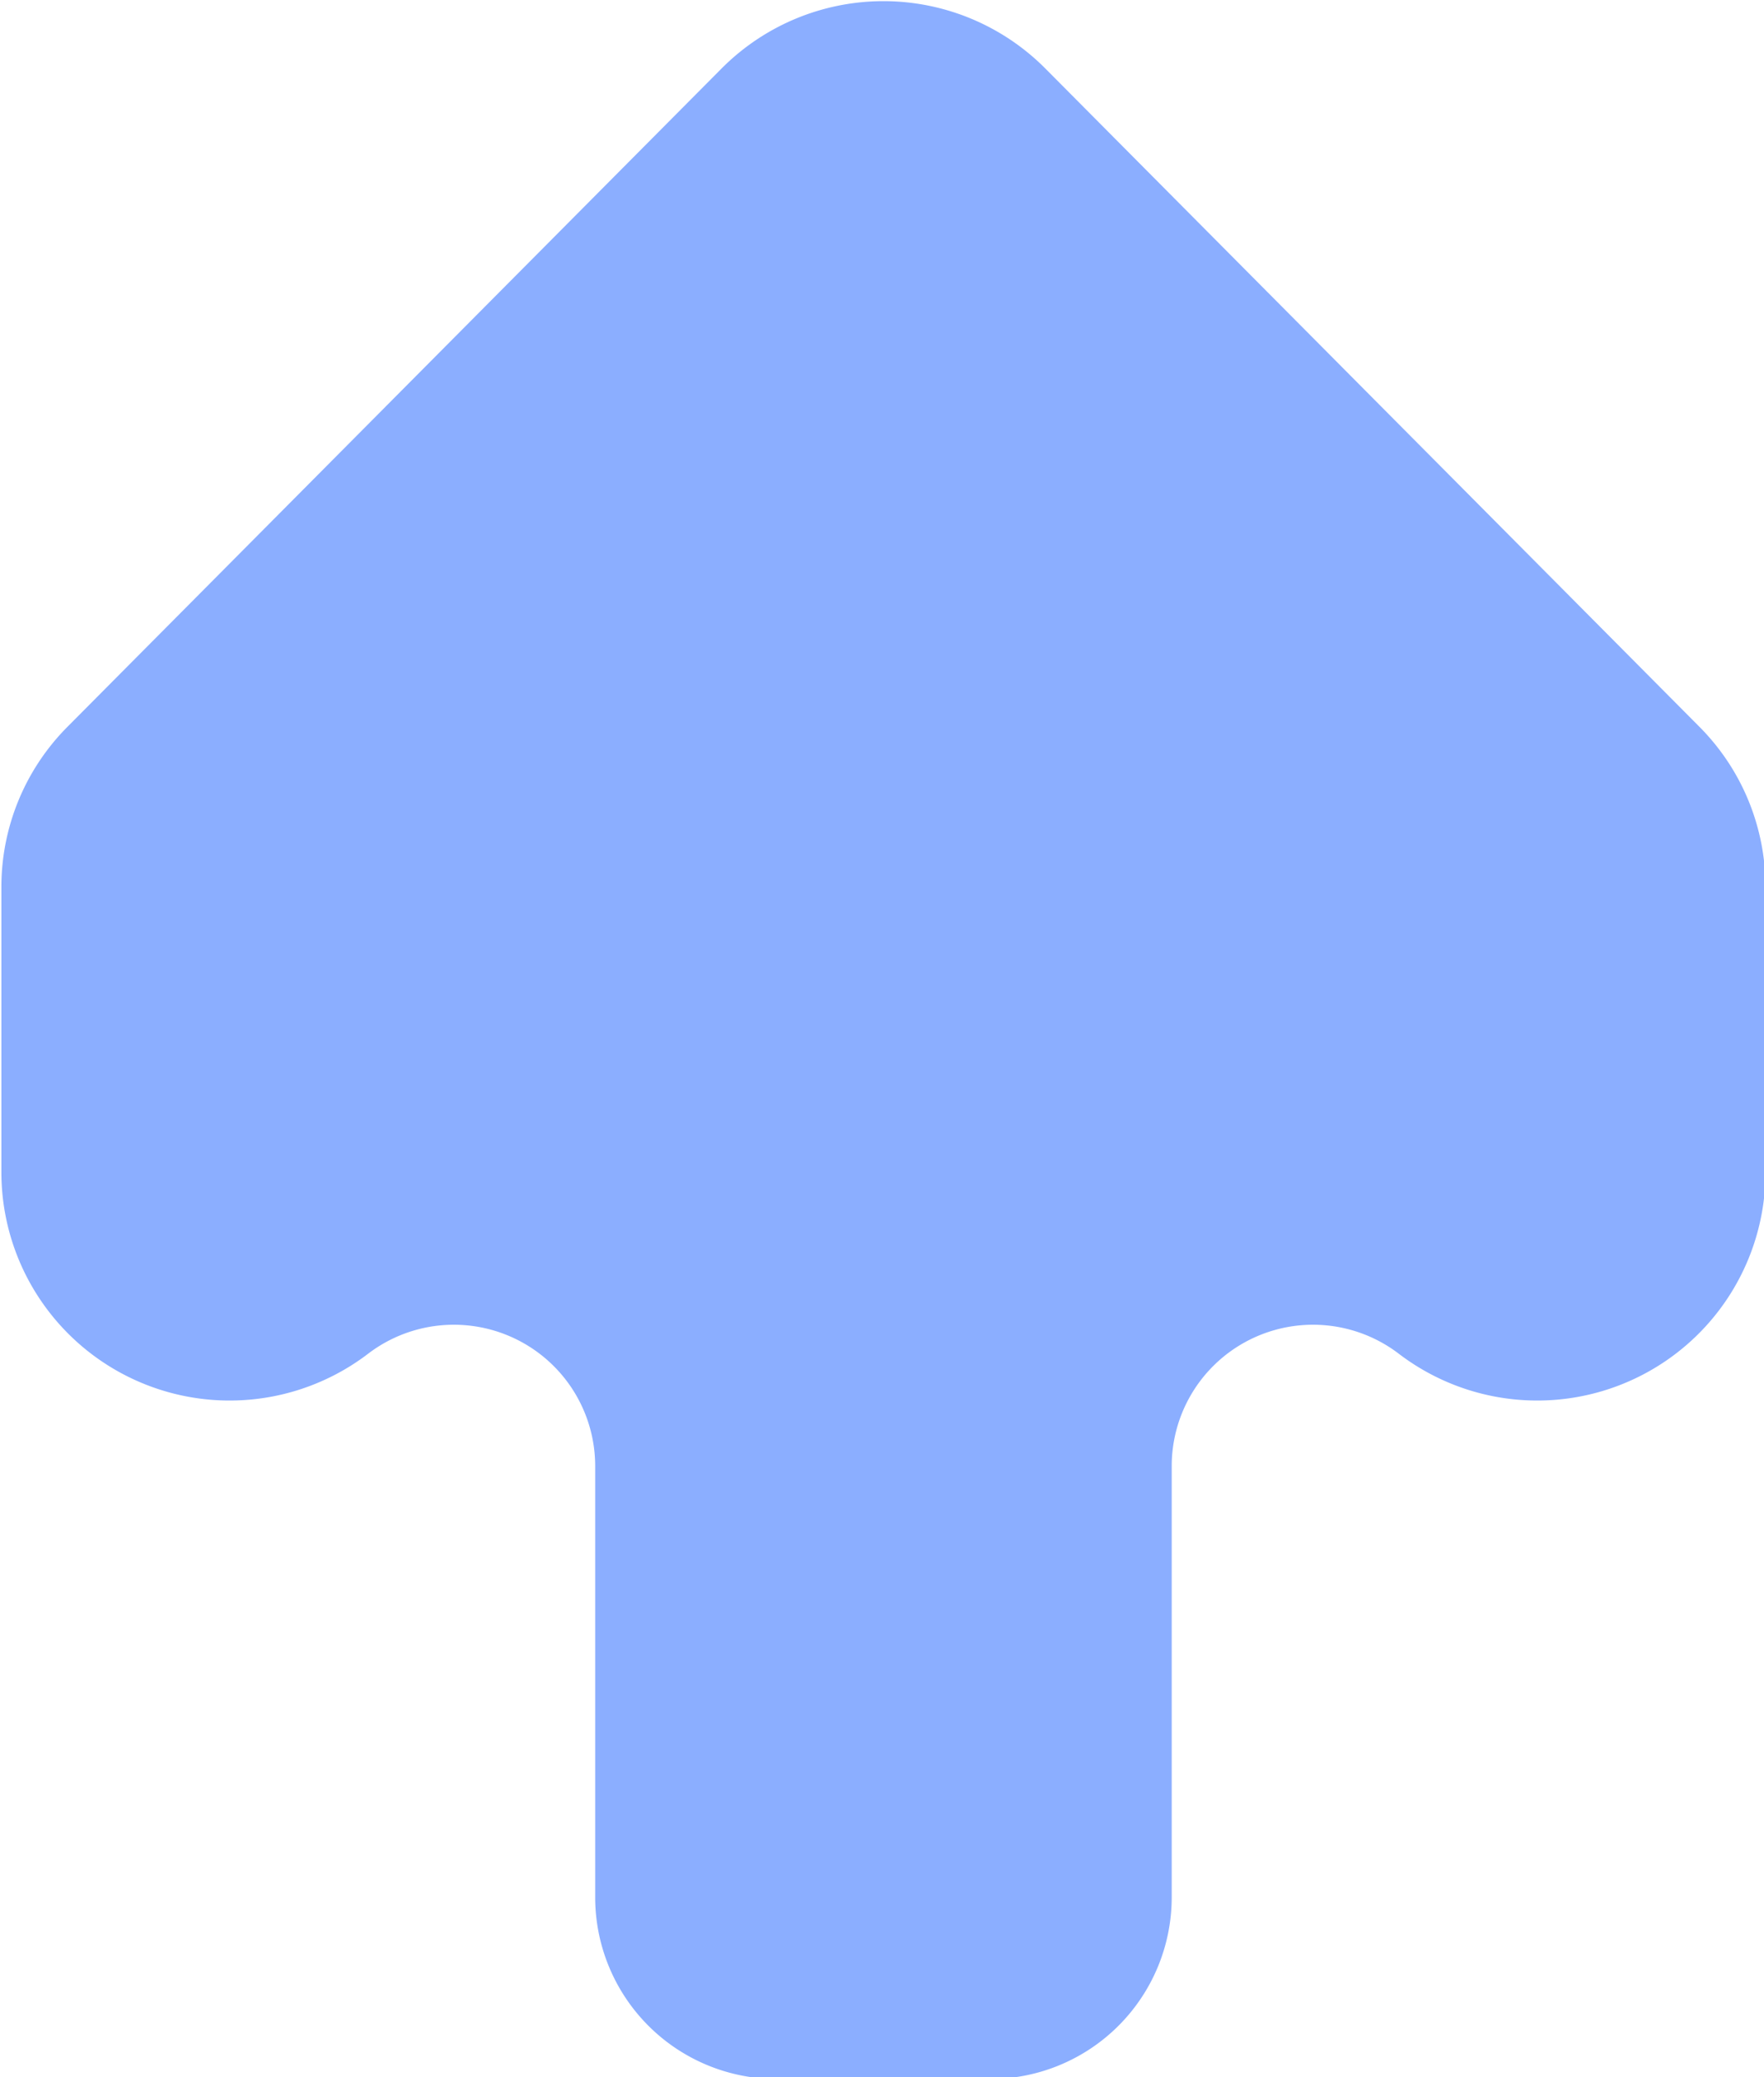 <?xml version="1.0" encoding="UTF-8" standalone="no"?><svg xmlns="http://www.w3.org/2000/svg" xmlns:xlink="http://www.w3.org/1999/xlink" fill="#8baeff" height="71.7" preserveAspectRatio="xMidYMid meet" version="1" viewBox="19.5 14.1 60.9 71.7" width="60.9" zoomAndPan="magnify"><g data-name="Layer 50" id="change1_1"><path d="M80.452,44.732a7.831,7.831,0,0,0-2.291-5.555L55.589,16.465a7.88,7.88,0,0,0-11.178,0L21.839,39.177a7.831,7.831,0,0,0-2.291,5.555v9.831a7.88,7.88,0,0,0,12.66,6.264,4.879,4.879,0,0,1,7.84,3.879V79.594a6.273,6.273,0,0,0,6.266,6.266h7.372a6.273,6.273,0,0,0,6.266-6.266V64.706a4.879,4.879,0,0,1,7.84-3.879,7.88,7.88,0,0,0,12.66-6.264Z"/></g></svg>